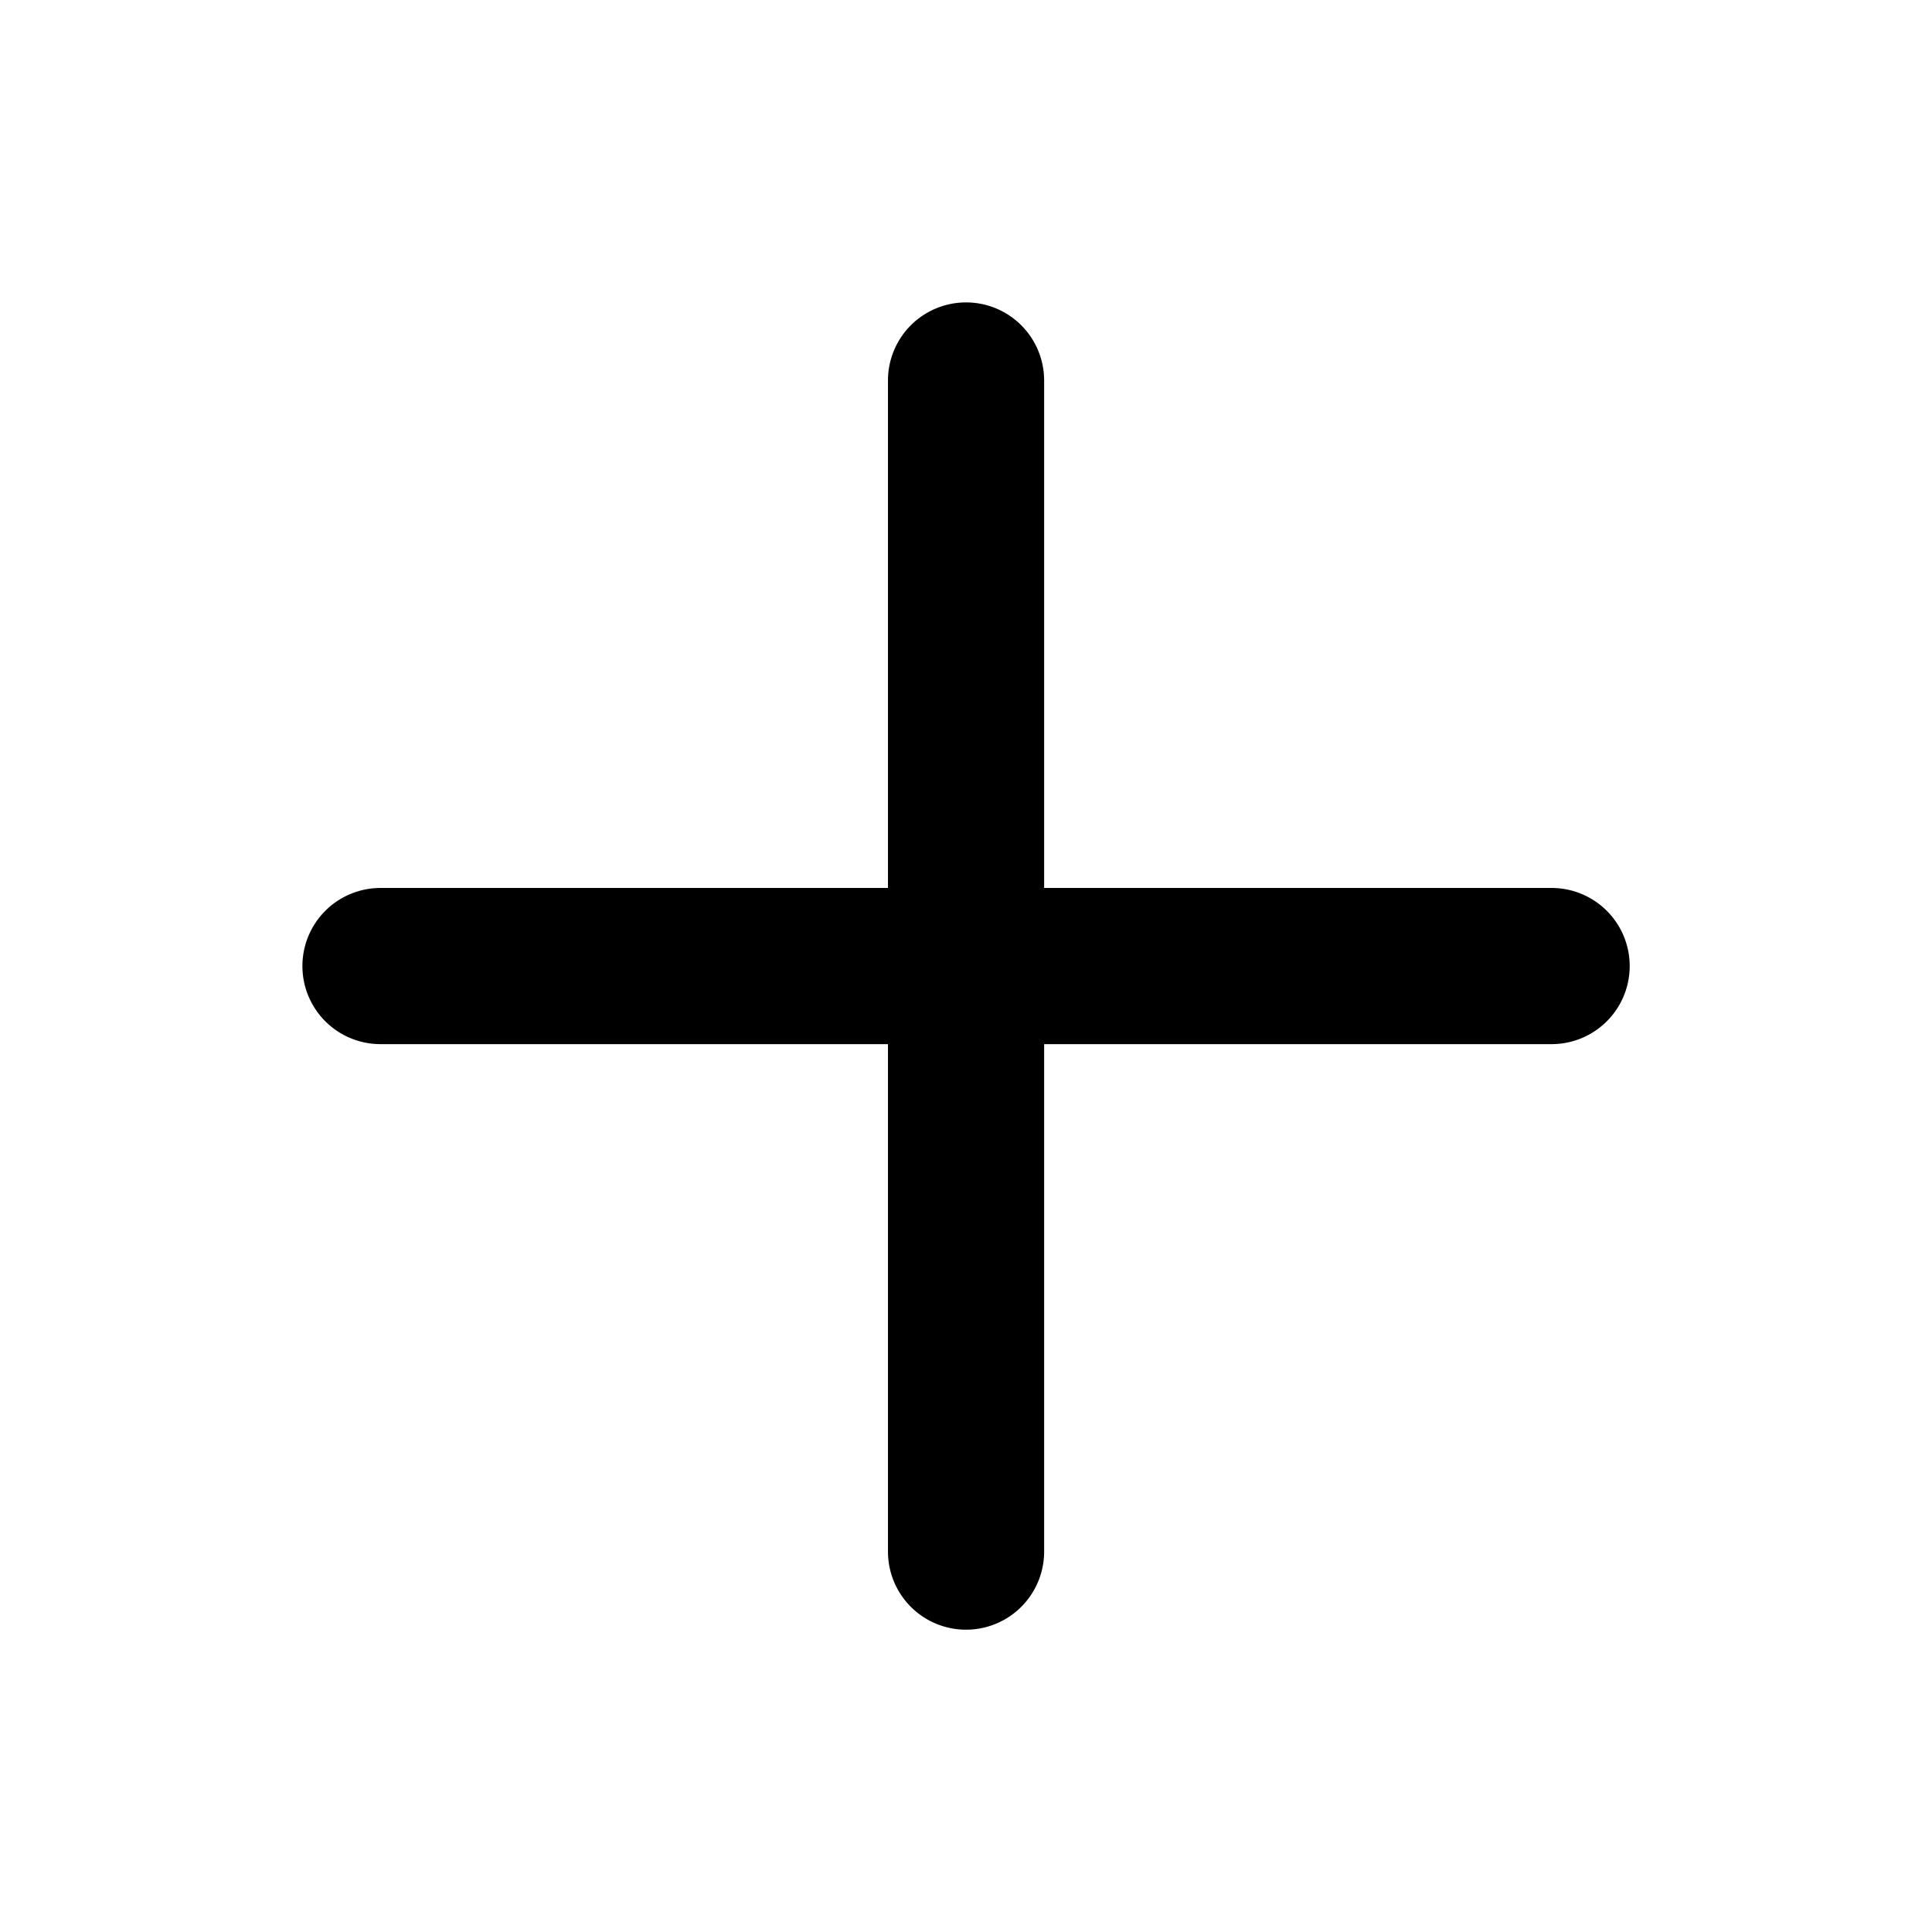 <svg xmlns="http://www.w3.org/2000/svg" width="18" height="18" viewBox="0 0 18 18">
  <g id="Layer_2" data-name="Layer 2" transform="translate(0.272 0.272)">
    <g id="invisible_box" data-name="invisible box">
      <rect id="Rectángulo_463" data-name="Rectángulo 463" width="18" height="18" transform="translate(-0.272 -0.272)" fill="none"/>
    </g>
    <g id="icons_Q2" data-name="icons Q2" transform="translate(2.546 2.546)">
      <path id="Trazado_3153" data-name="Trazado 3153" d="M18.637,12.455H13.91V7.727a.727.727,0,0,0-1.455,0v4.728H7.727a.727.727,0,0,0,0,1.455h4.728v4.728a.727.727,0,1,0,1.455,0V13.91h4.728a.727.727,0,1,0,0-1.455Z" transform="translate(-7 -7)"/>
    </g>
  </g>
</svg>
